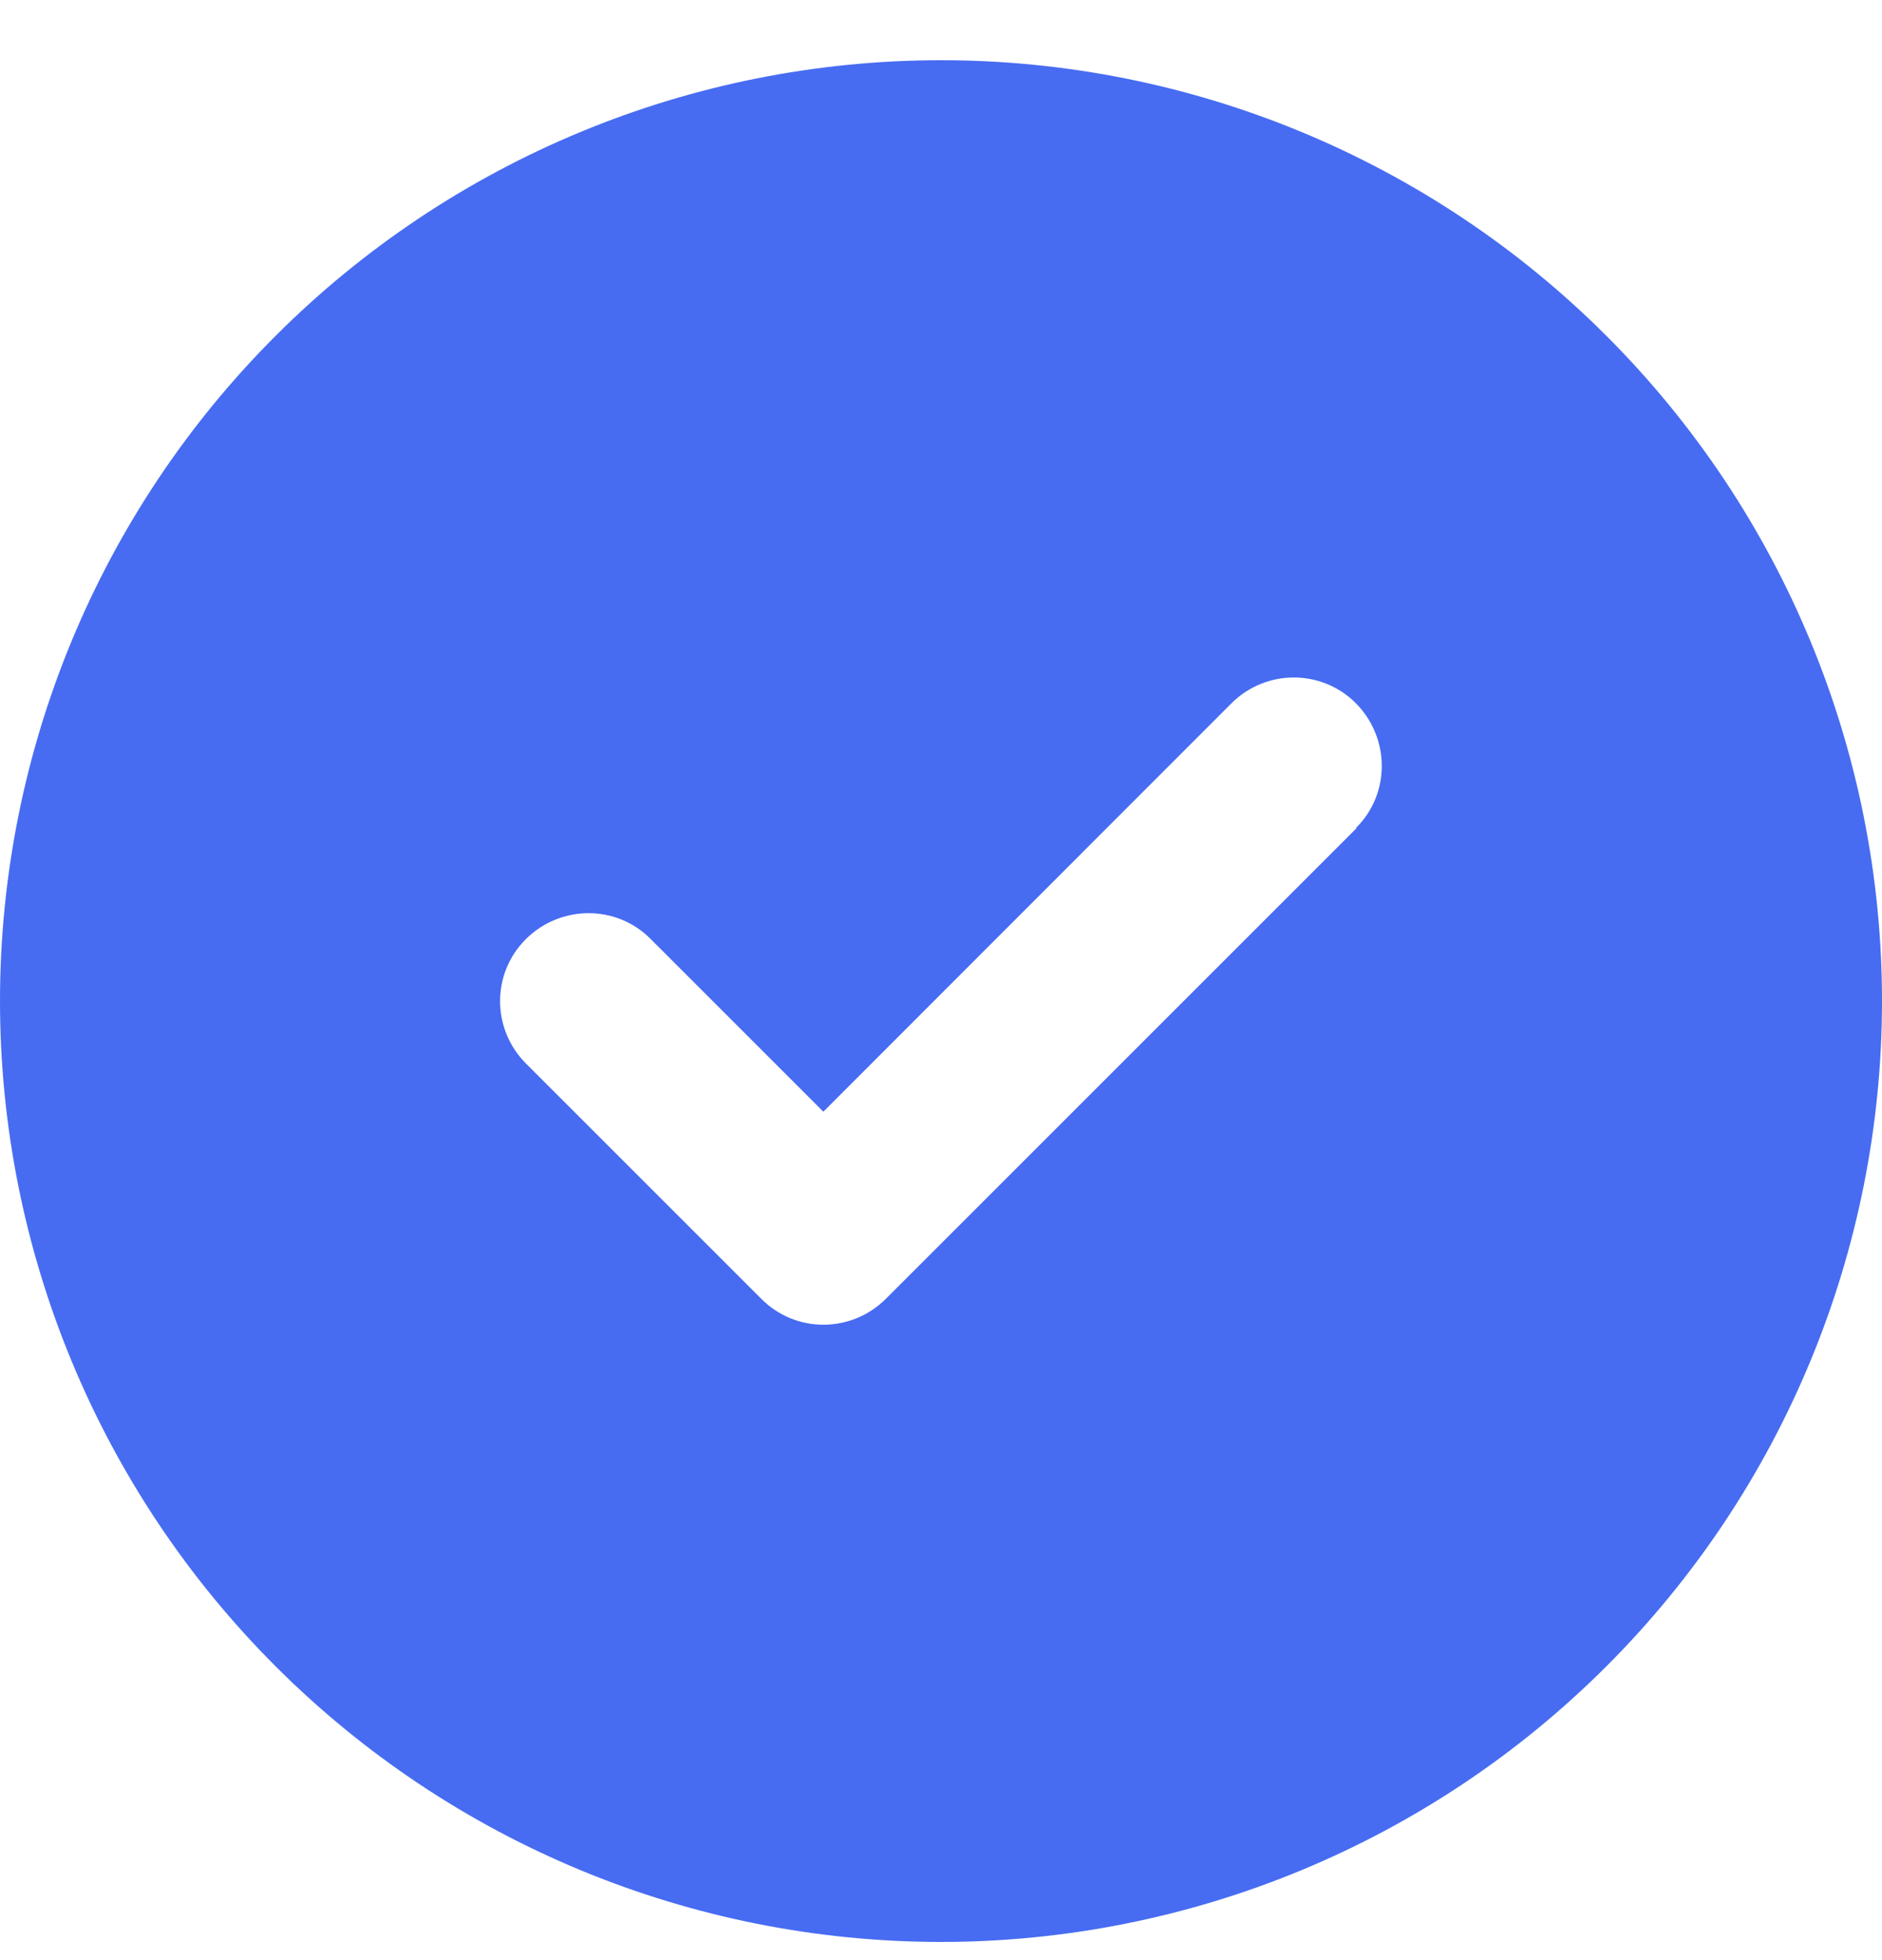 <svg width="24" height="25" viewBox="0 0 24 25" fill="none" xmlns="http://www.w3.org/2000/svg">
<g clip-path="url(#clip0_6160_378)">
<path d="M12 24.768C15.183 24.768 18.235 23.504 20.485 21.253C22.736 19.003 24 15.951 24 12.768C24 9.585 22.736 6.533 20.485 4.283C18.235 2.032 15.183 0.768 12 0.768C8.817 0.768 5.765 2.032 3.515 4.283C1.264 6.533 0 9.585 0 12.768C0 15.951 1.264 19.003 3.515 21.253C5.765 23.504 8.817 24.768 12 24.768ZM17.297 10.565L11.297 16.565C10.856 17.006 10.144 17.006 9.708 16.565L6.708 13.565C6.267 13.124 6.267 12.412 6.708 11.976C7.148 11.54 7.861 11.535 8.297 11.976L10.5 14.179L15.703 8.971C16.144 8.531 16.856 8.531 17.292 8.971C17.728 9.412 17.733 10.124 17.292 10.56L17.297 10.565Z" fill="#476CF2"/>
</g>
<defs>
<clipPath id="clip0_6160_378">
<rect width="24" height="24" fill="white" transform="translate(0 0.768)"/>
</clipPath>
</defs>
</svg>
